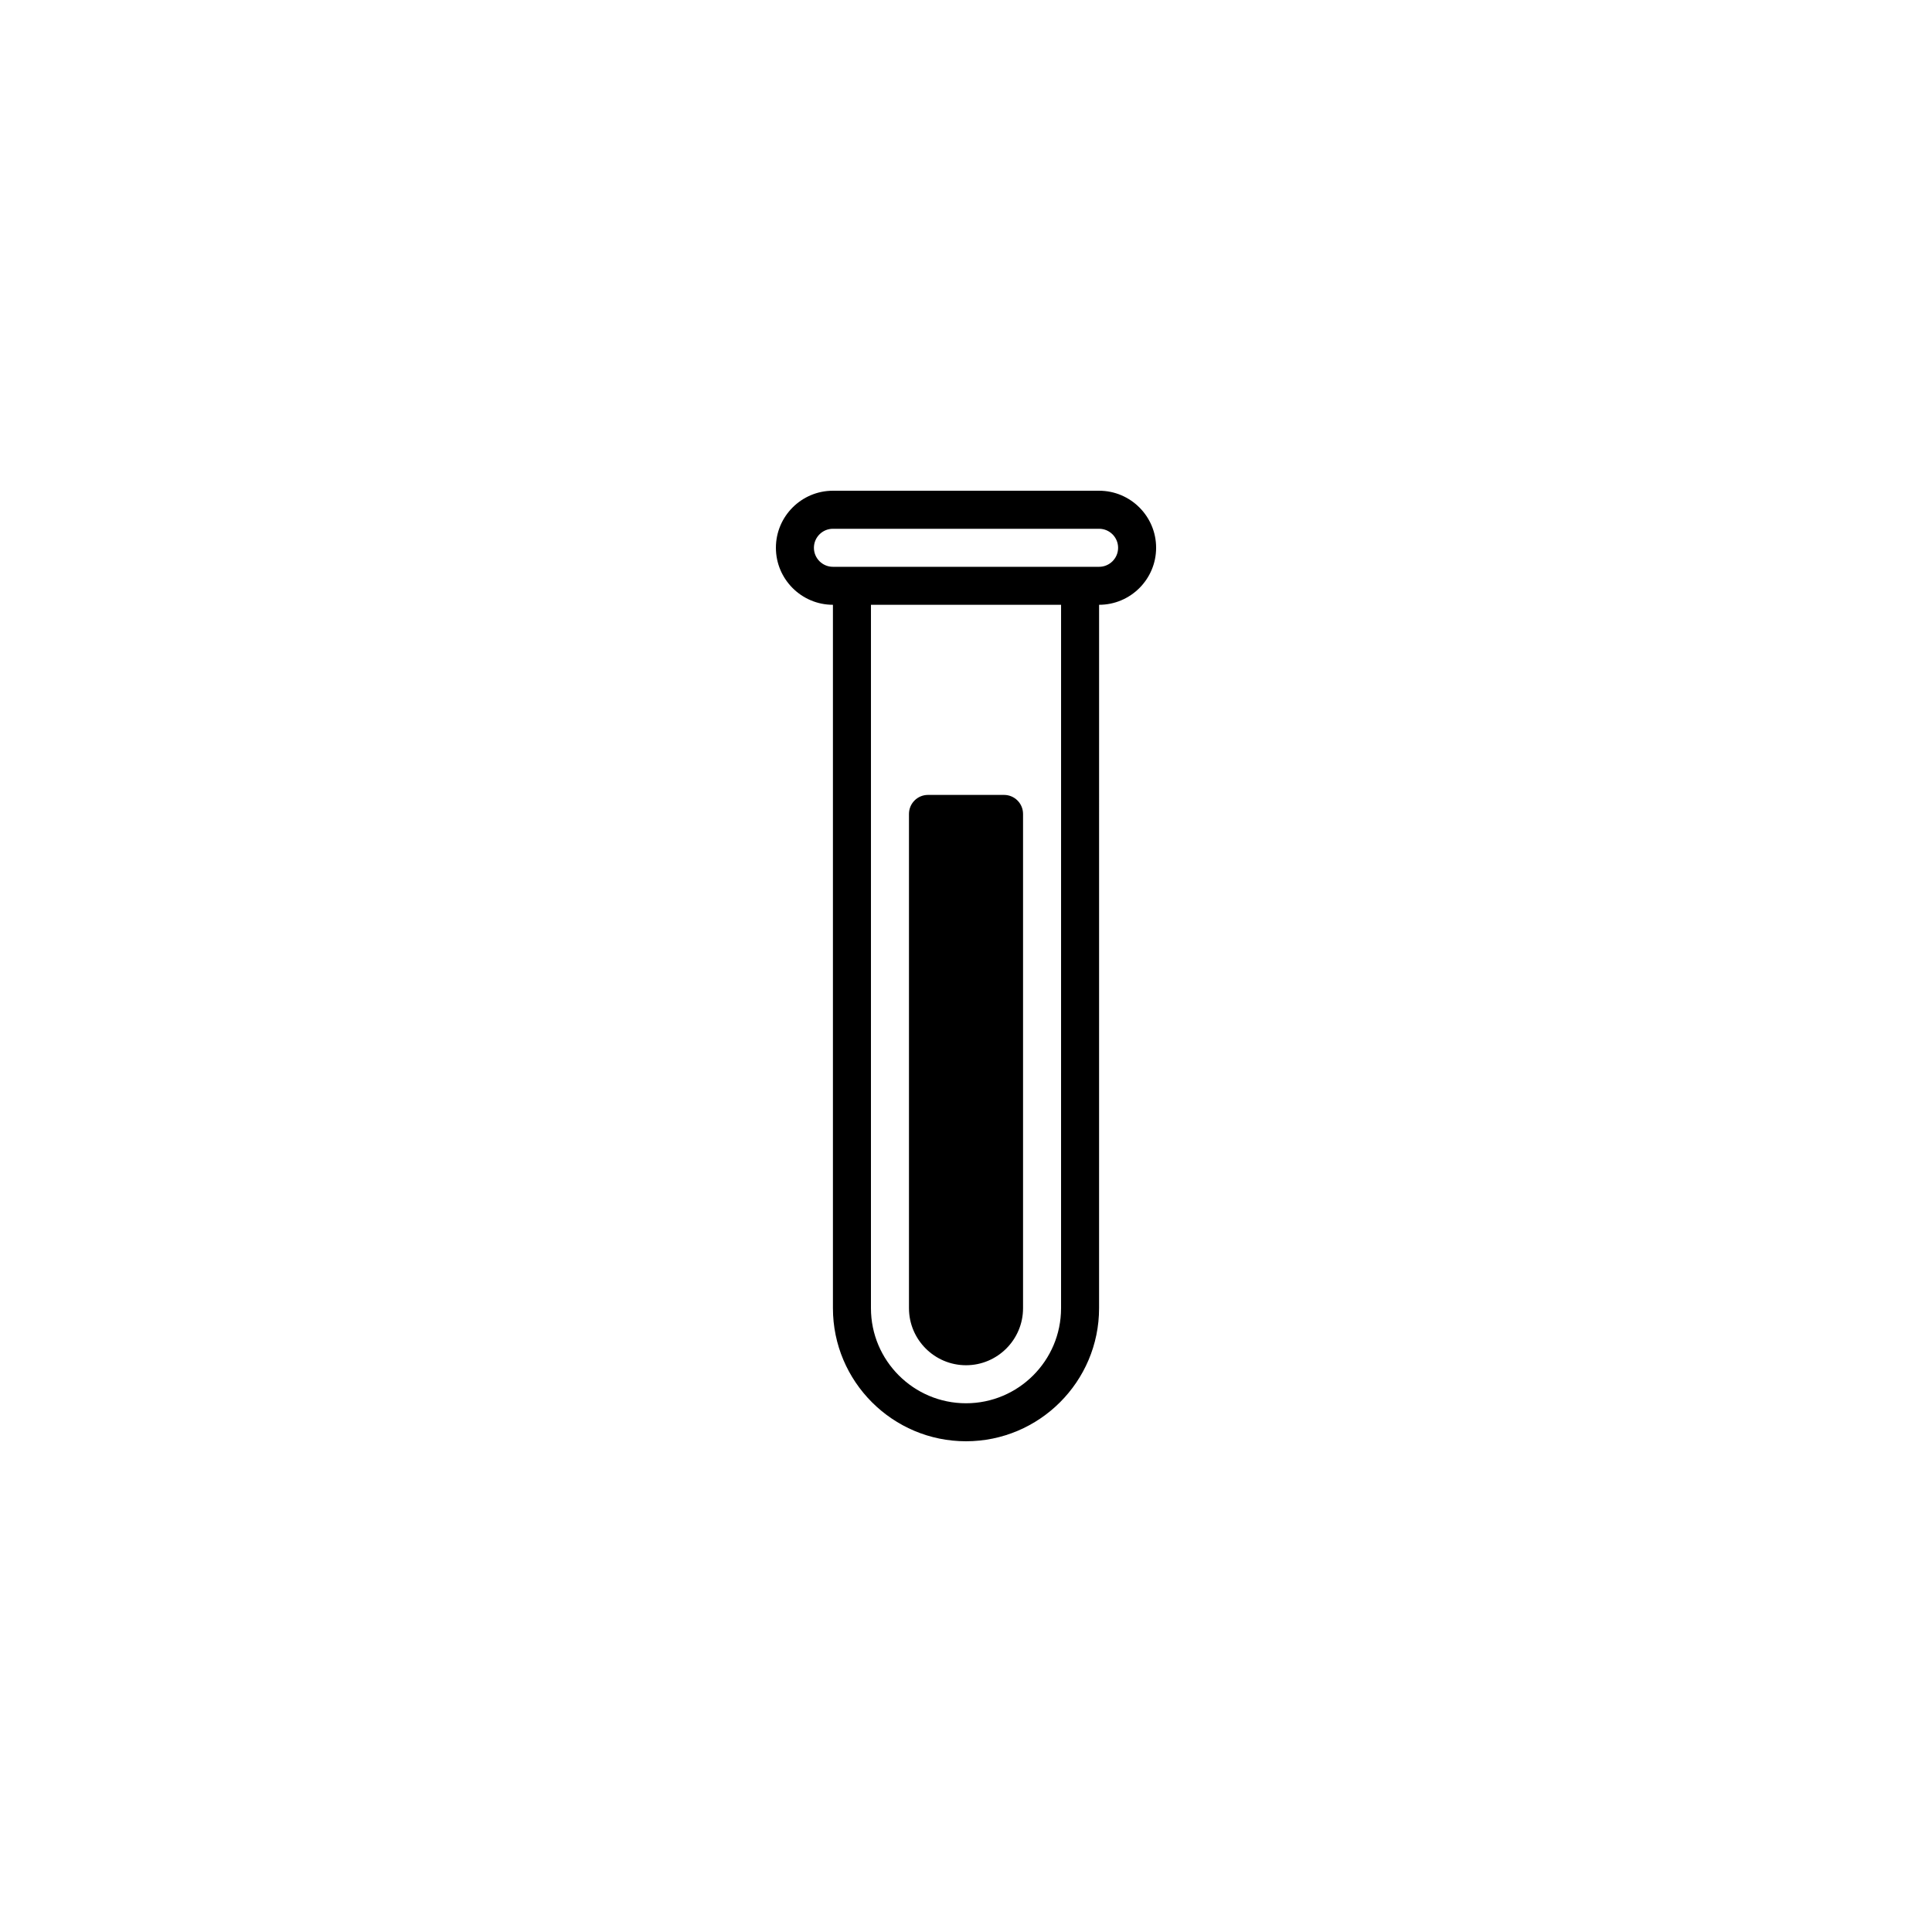 <?xml version="1.0" encoding="UTF-8"?>
<!-- Uploaded to: SVG Repo, www.svgrepo.com, Generator: SVG Repo Mixer Tools -->
<svg fill="#000000" width="800px" height="800px" version="1.1" viewBox="144 144 512 512" xmlns="http://www.w3.org/2000/svg">
 <path d="m435.27 274.05h-70.535c-8.332 0-15.113 6.781-15.113 15.113 0 8.332 6.781 15.113 15.113 15.113v186.41c0 19.445 15.82 35.266 35.266 35.266 19.441 0 35.266-15.82 35.266-35.266l0.004-186.41c8.332 0 15.113-6.781 15.113-15.113 0-8.332-6.781-15.113-15.113-15.113zm-10.078 216.64c0 13.891-11.301 25.191-25.191 25.191s-25.191-11.301-25.191-25.191l0.004-186.41h50.383zm10.078-196.48h-70.535c-2.777 0-5.039-2.262-5.039-5.039s2.262-5.039 5.039-5.039h70.535c2.781 0 5.039 2.262 5.039 5.039s-2.258 5.039-5.039 5.039zm-50.383 196.48v-130.99c0-2.781 2.258-5.039 5.039-5.039h20.152c2.785 0 5.039 2.258 5.039 5.039v130.99c0 8.332-6.781 15.113-15.113 15.113-8.336-0.004-15.117-6.785-15.117-15.117z"/>
</svg>